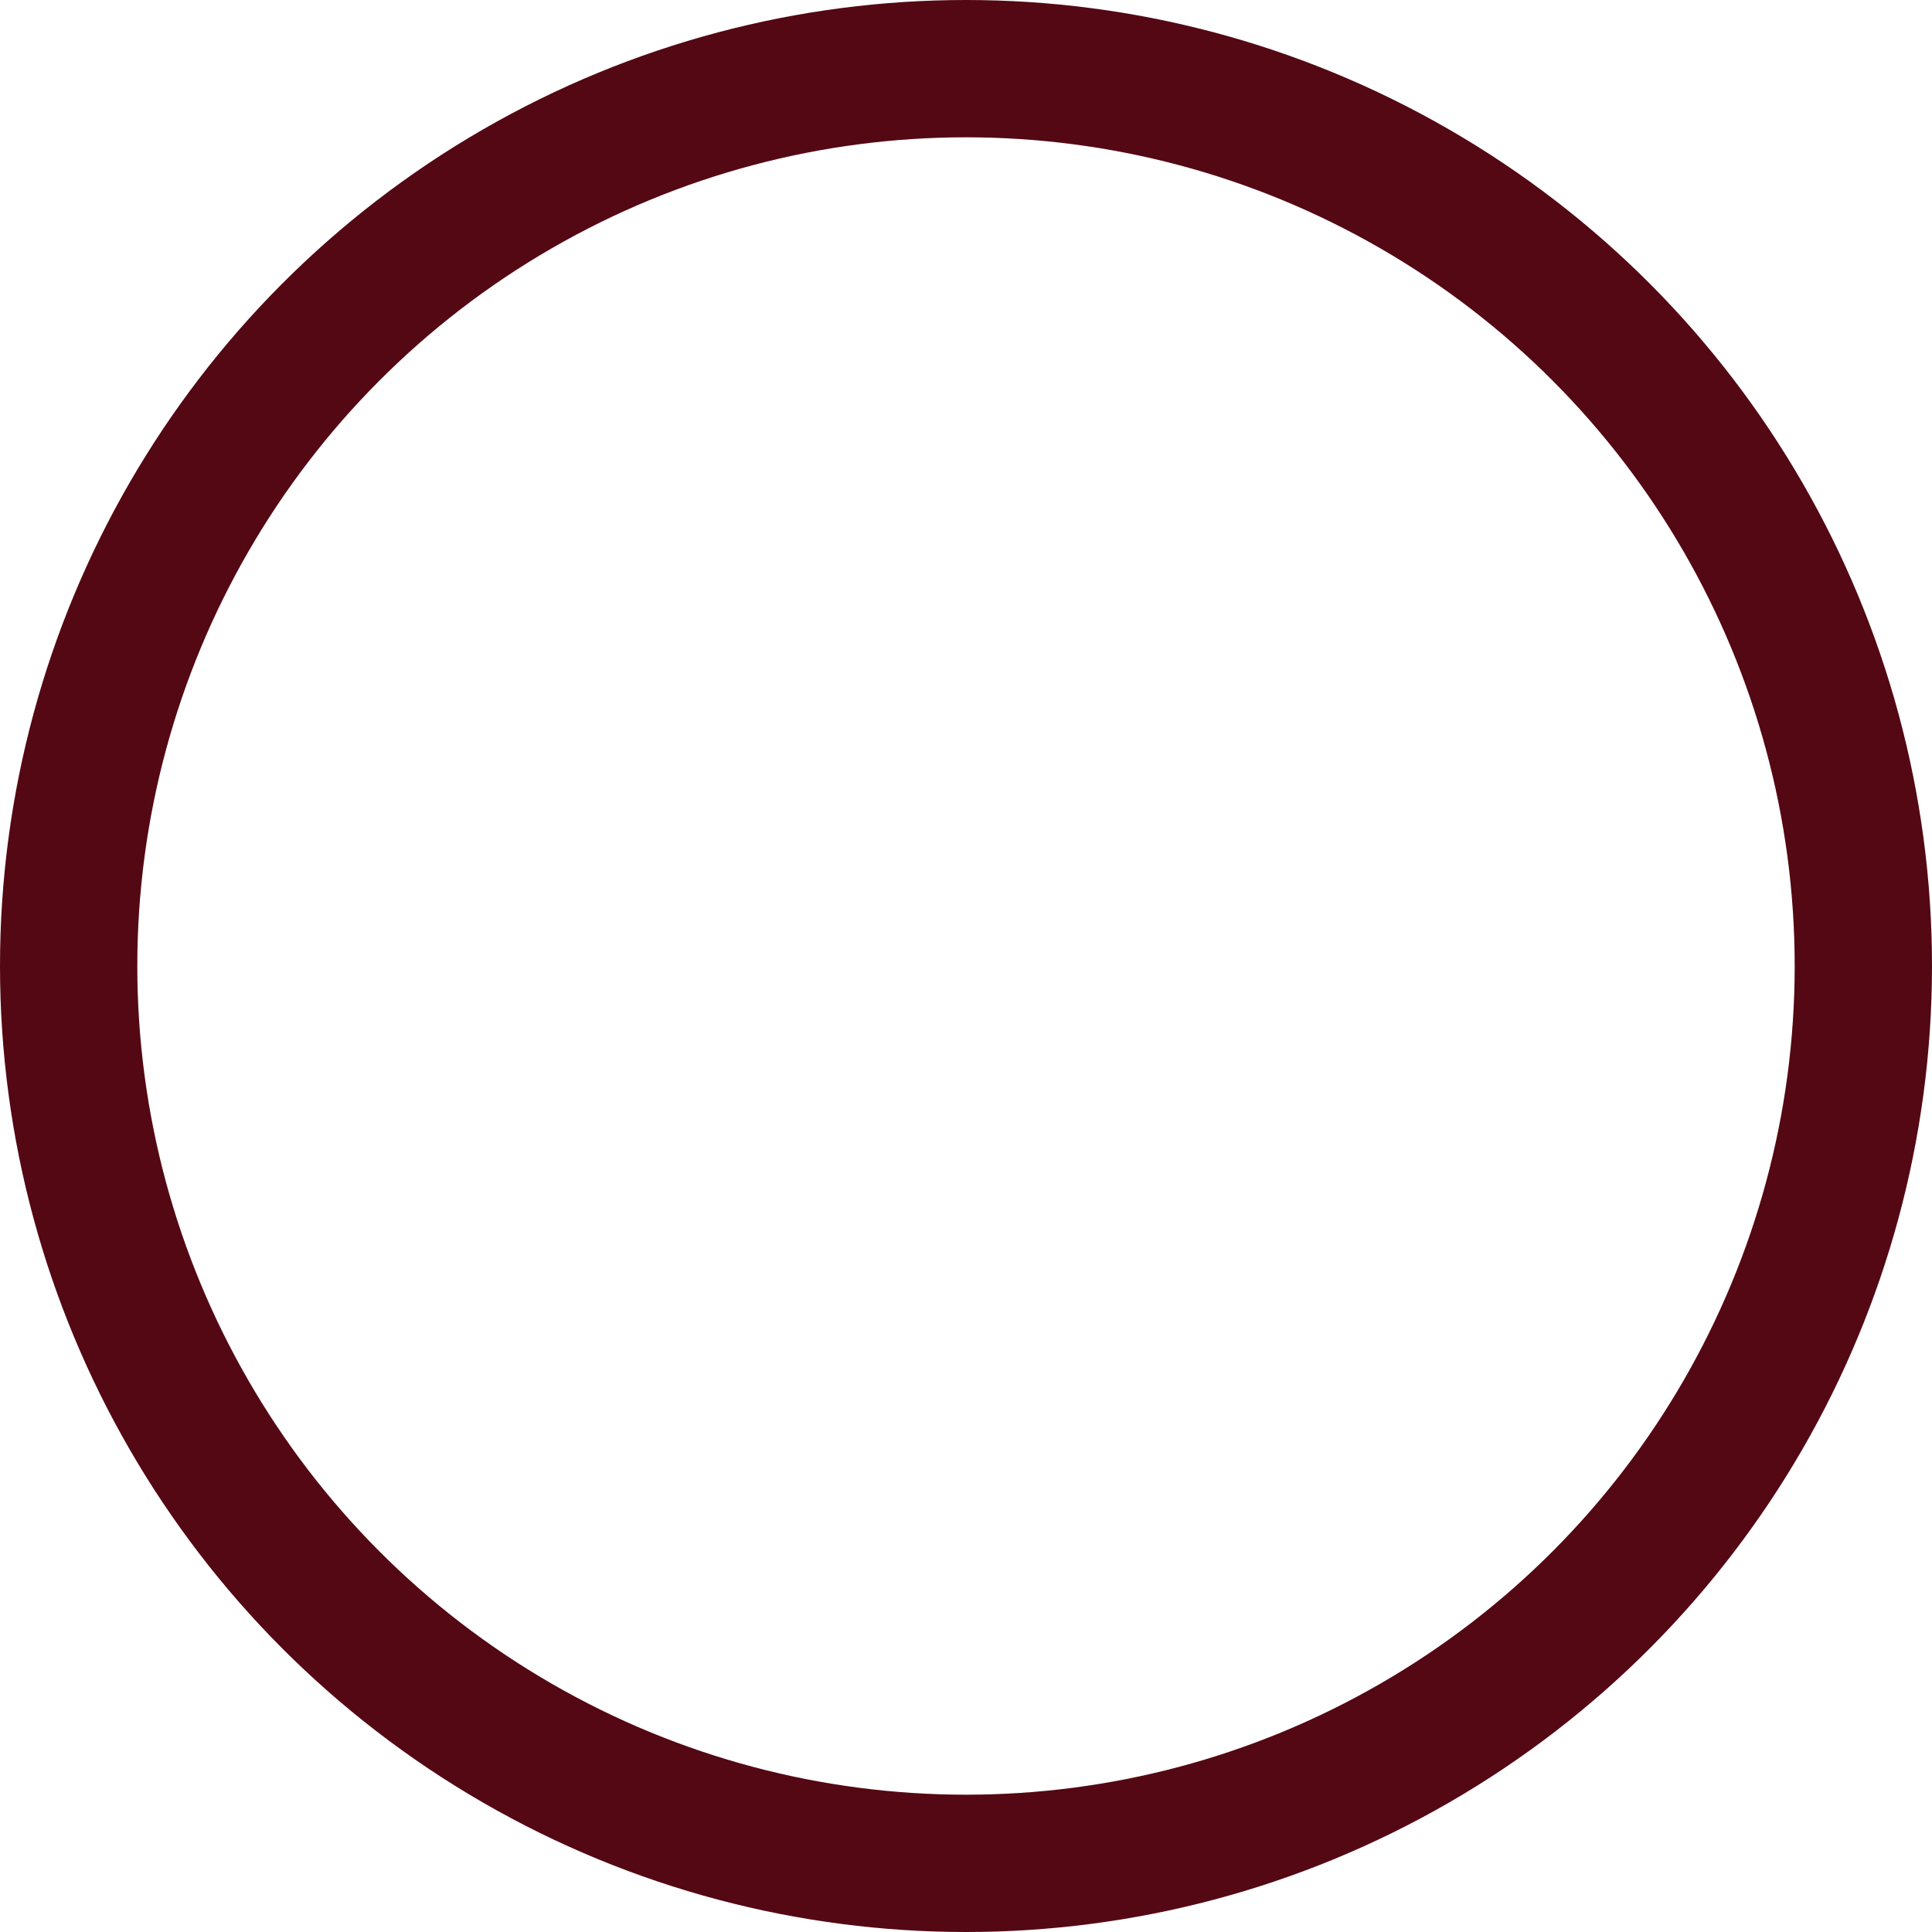 <svg xmlns="http://www.w3.org/2000/svg" id="katman_2" data-name="katman 2" viewBox="0 0 28.14 28.14"><defs><style>      .cls-1 {        fill: none;        stroke: #540814;        stroke-miterlimit: 10;        stroke-width: 2px;      }    </style></defs><g id="katman_1" data-name="katman 1"><circle class="cls-1" cx="14.07" cy="14.07" r="13.07"></circle></g></svg>